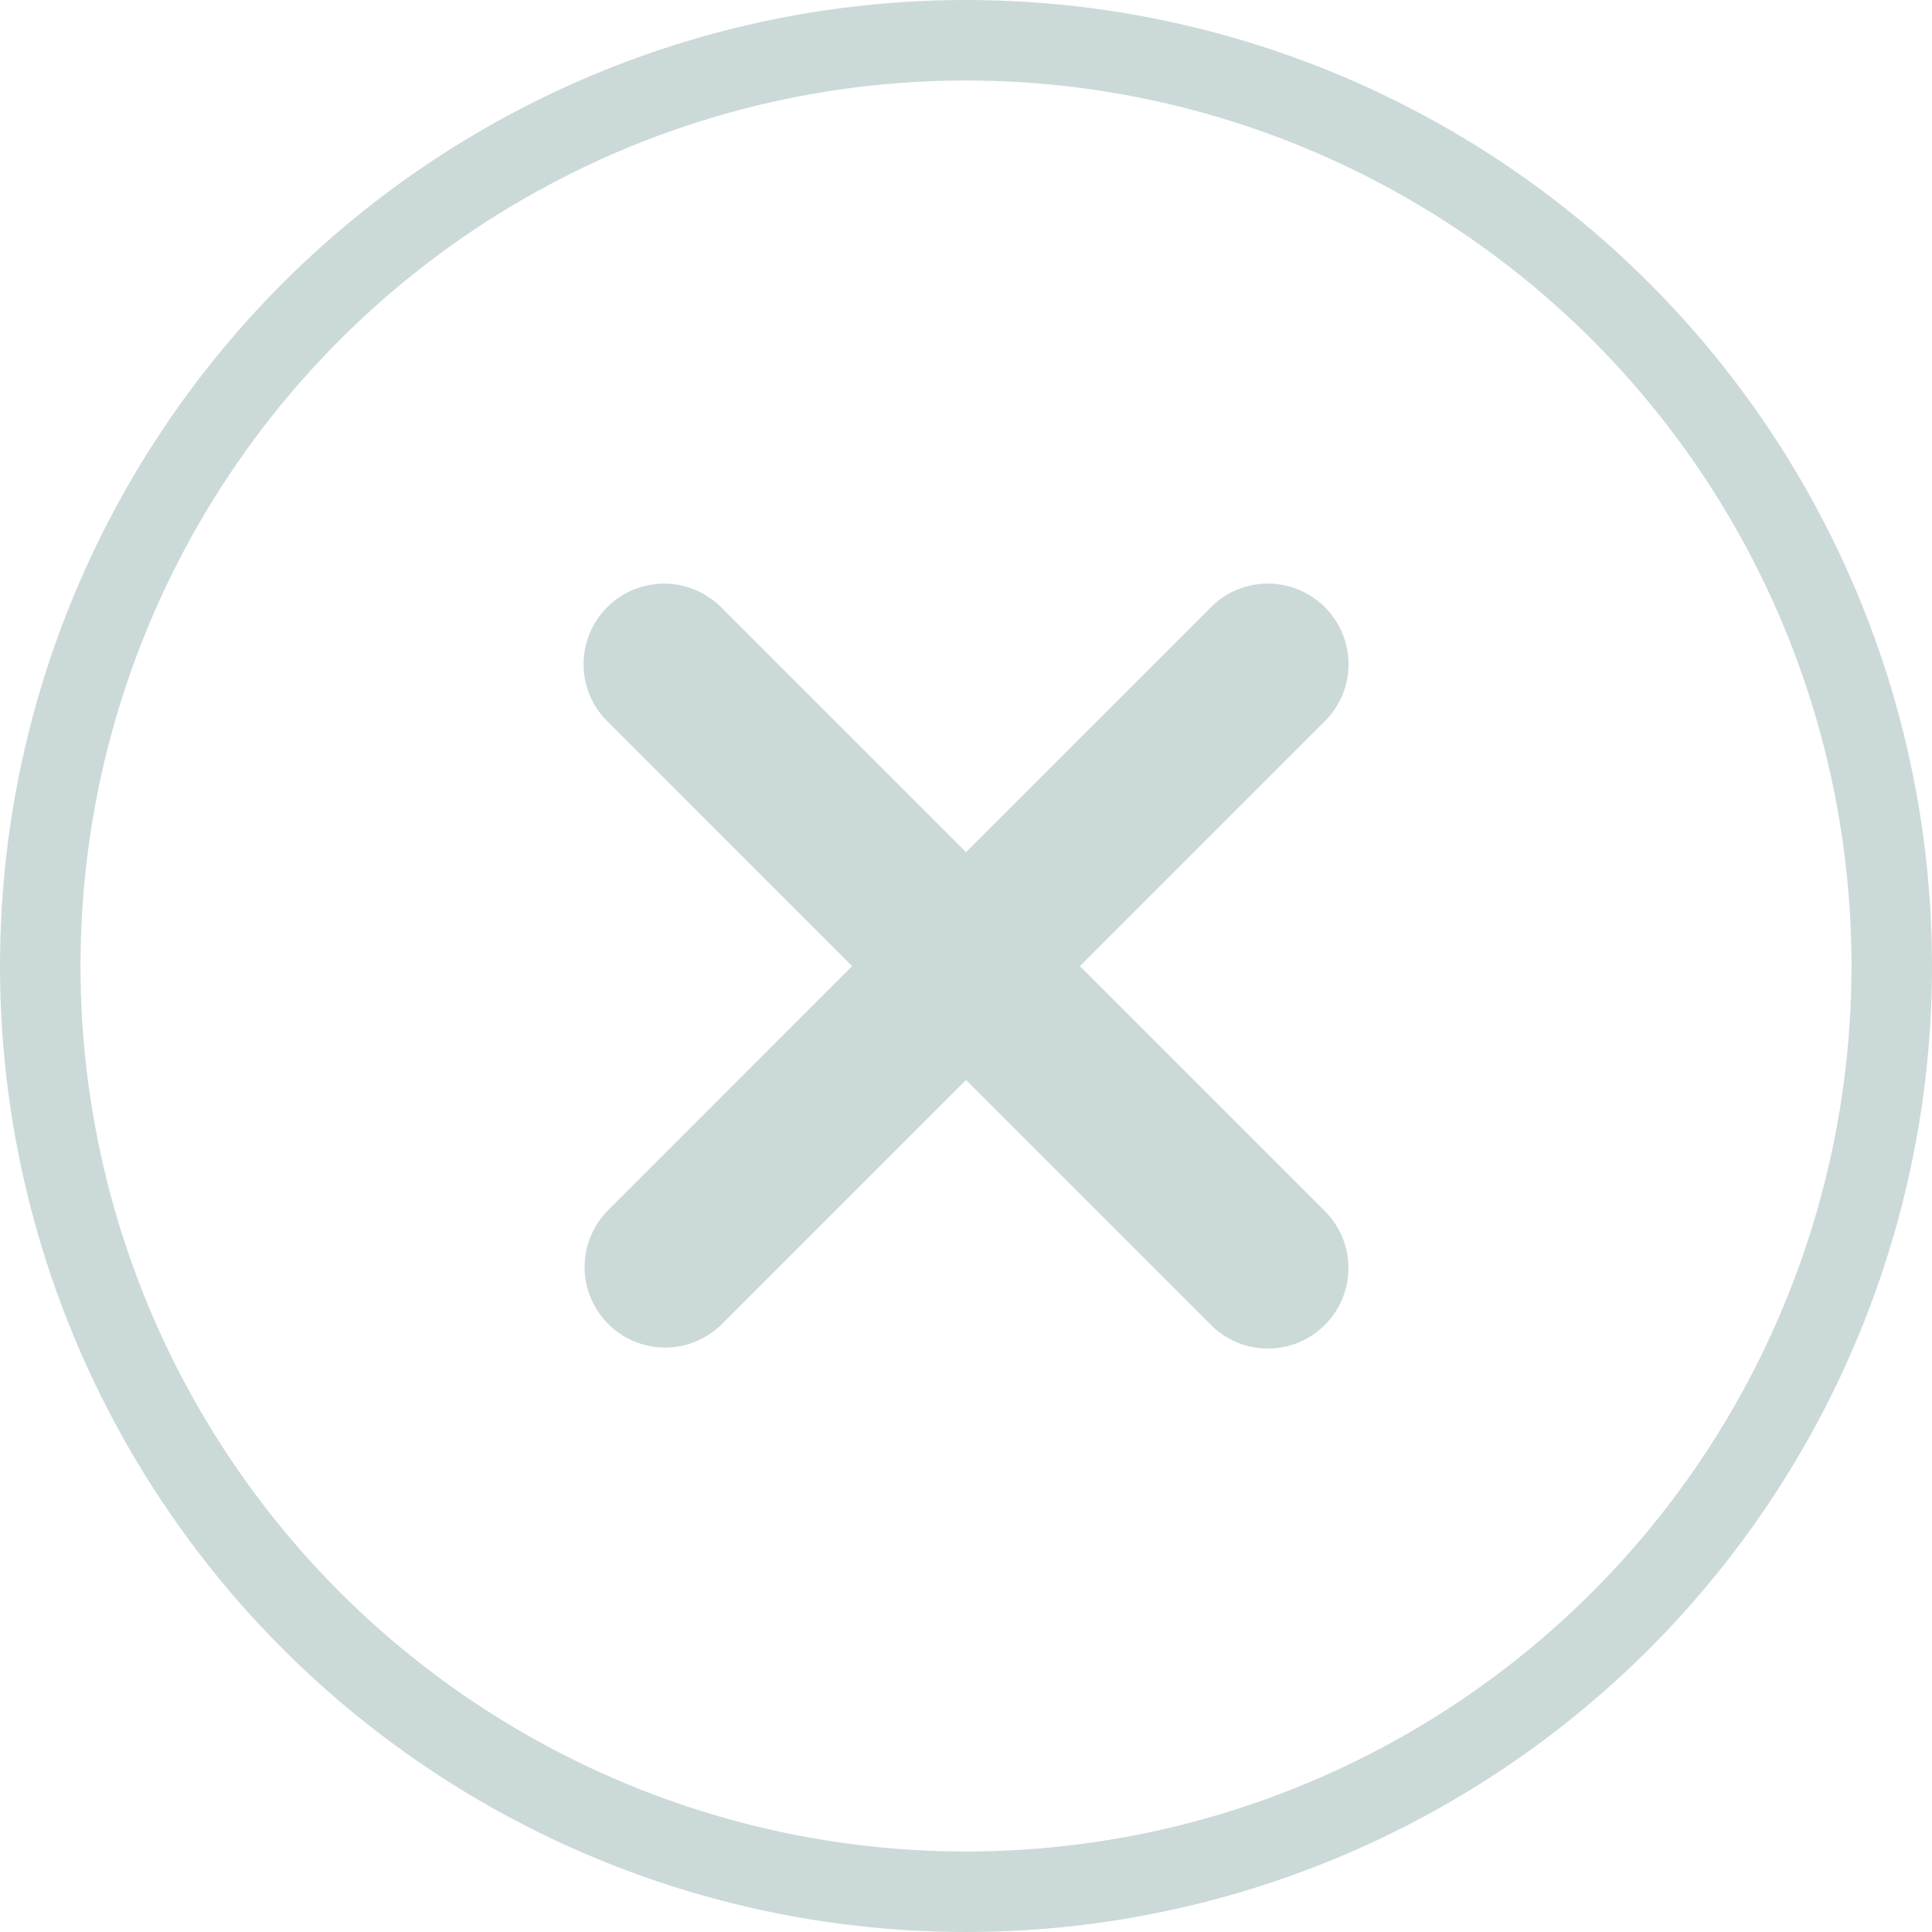 <svg data-name="Component 346 – 464" xmlns="http://www.w3.org/2000/svg" width="24" height="24" viewBox="0 0 24 24">
    <g data-name="Group 20549" style="opacity:.2">
        <g data-name="Ellipse 934" style="stroke:#004040;fill:none">
            <circle cx="12" cy="12" r="12" style="stroke:none"/>
            <circle cx="12" cy="12" r="11.5" style="fill:none"/>
        </g>
        <g data-name="Group 18348">
            <path data-name="Union 1" d="m9257.543 21195.959-3.043-3.043-3.043 3.043a1 1 0 0 1-1.414-1.414l3.042-3.043-3.042-3.043a1 1 0 1 1 1.414-1.416l3.043 3.043 3.043-3.043a1 1 0 0 1 1.415 0 1 1 0 0 1 0 1.416l-3.043 3.043 3.043 3.043a1 1 0 0 1 0 1.414 1 1 0 0 1-1.415 0z" transform="translate(-9242.5 -21179.5)" style="fill:#004040"/>
        </g>
    </g>
</svg>

